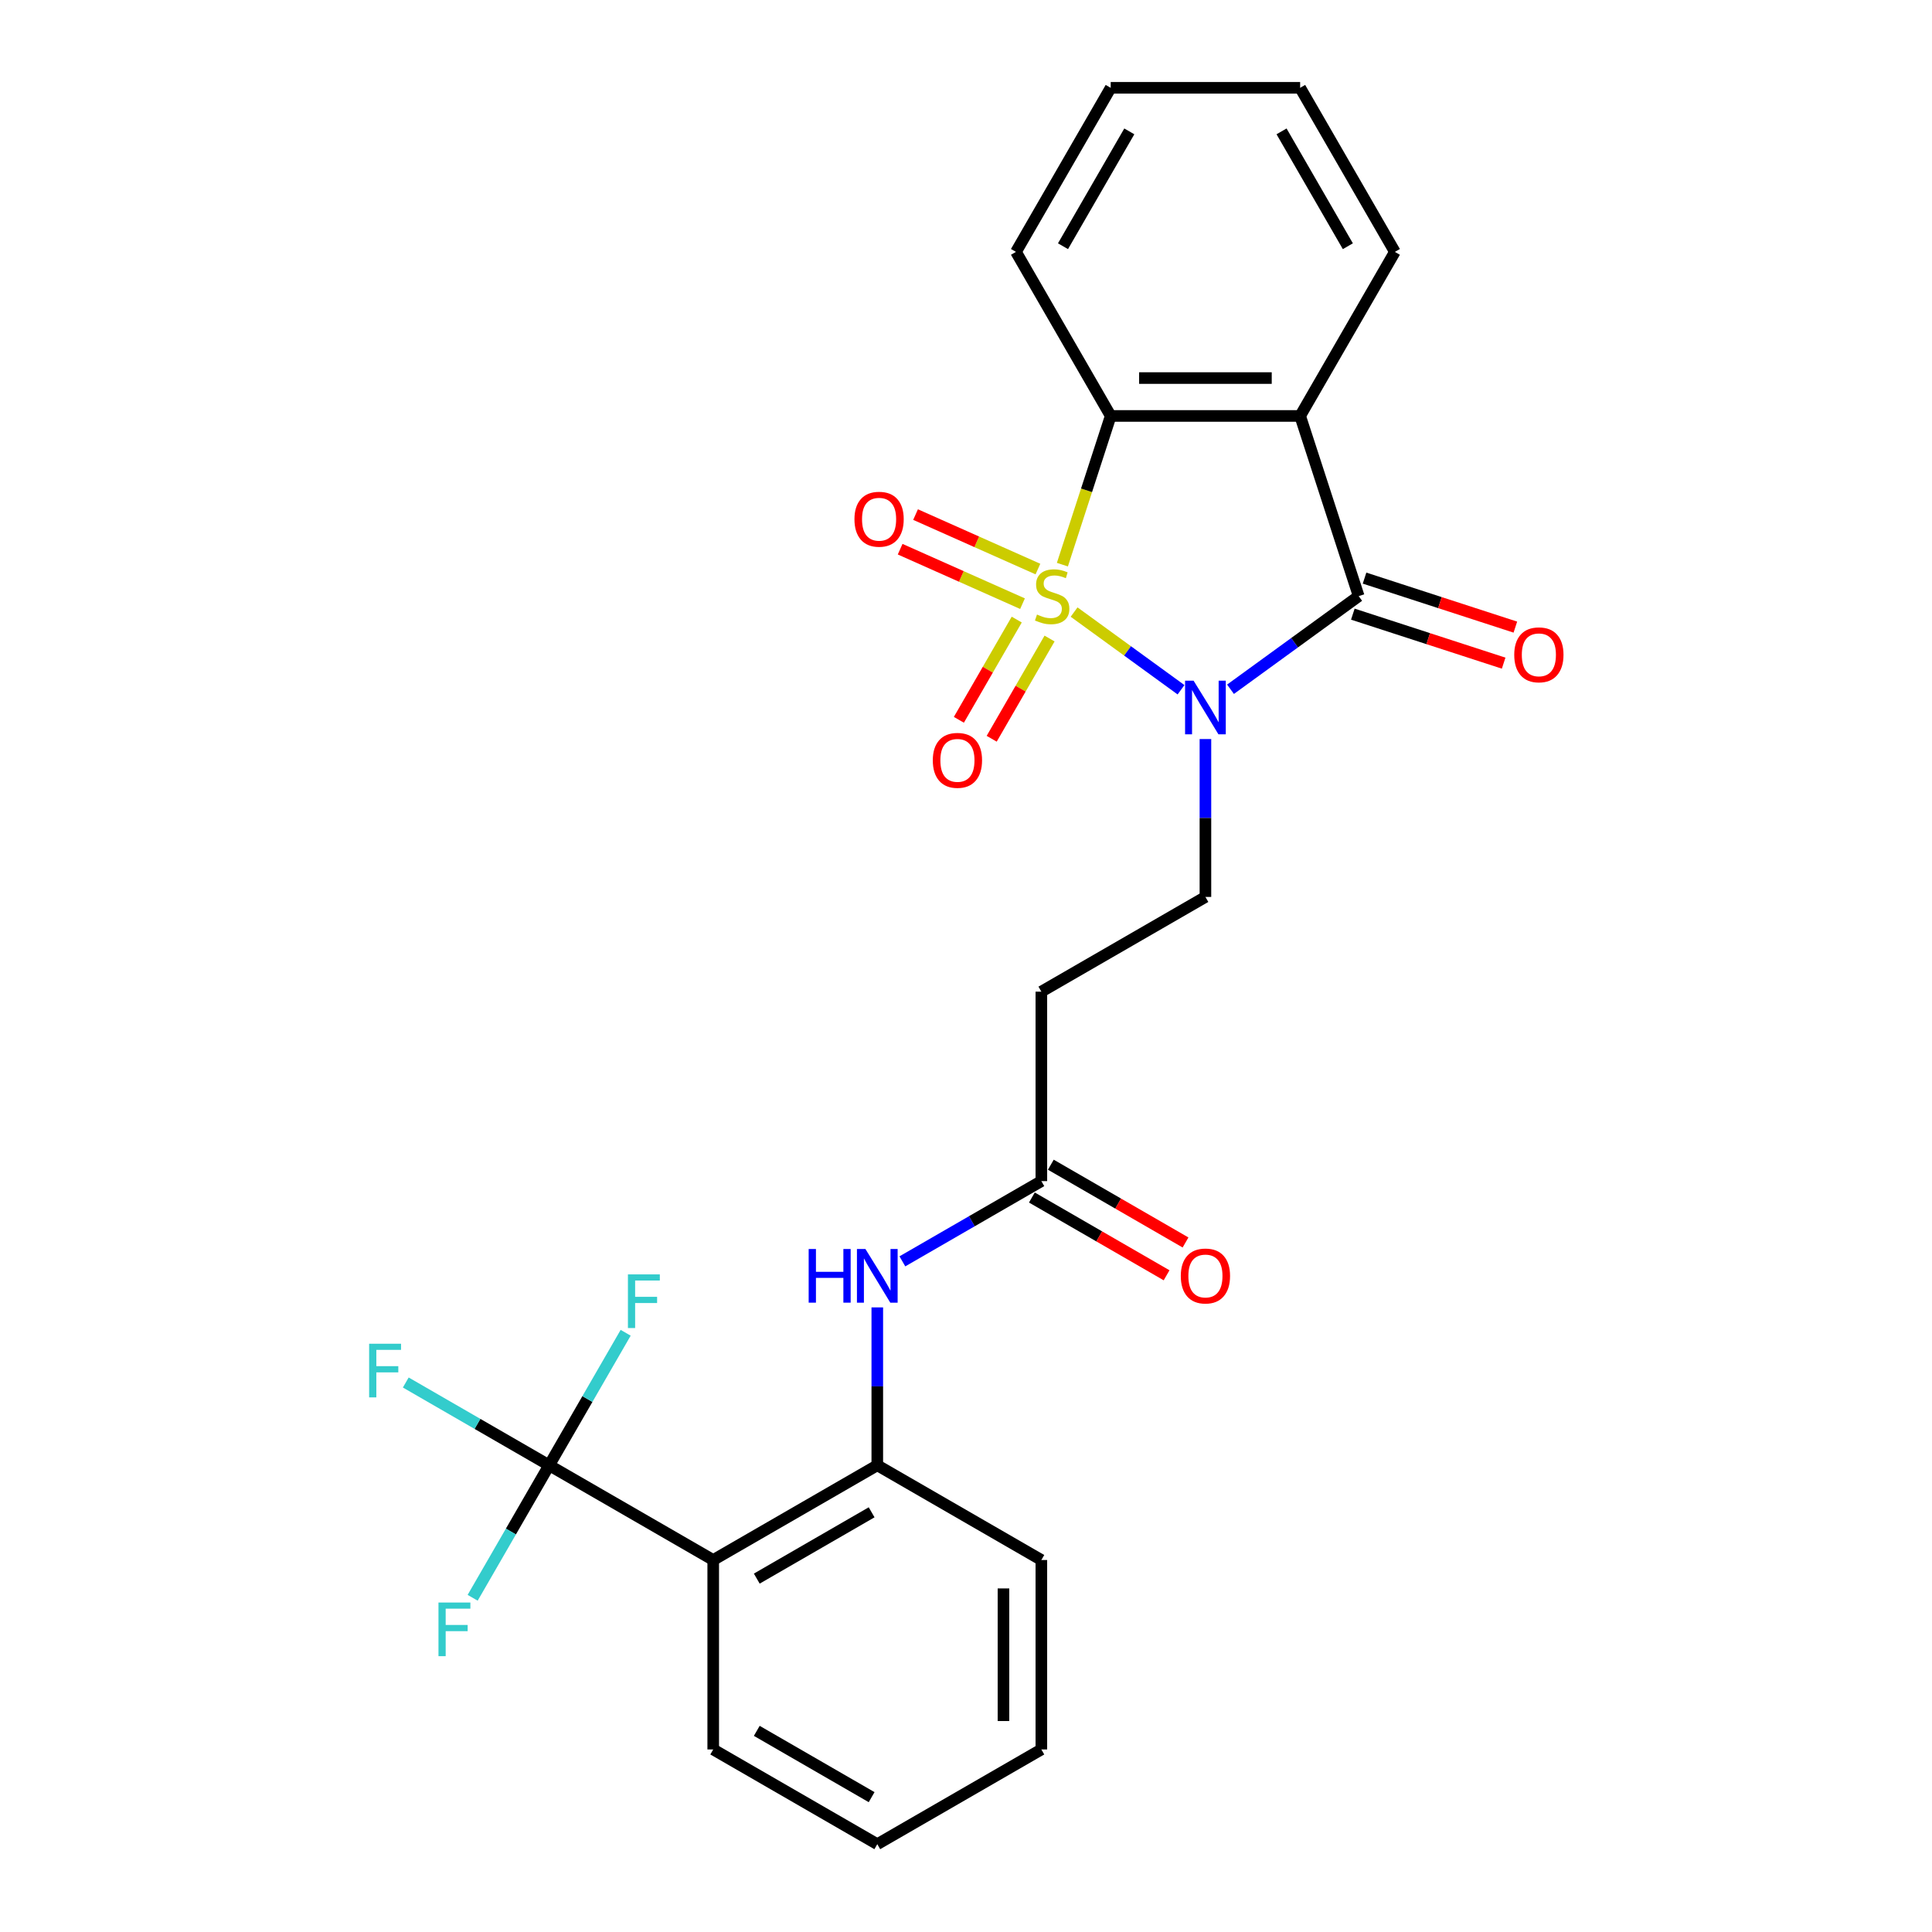 <?xml version='1.0' encoding='iso-8859-1'?>
<svg version='1.1' baseProfile='full'
              xmlns='http://www.w3.org/2000/svg'
                      xmlns:rdkit='http://www.rdkit.org/xml'
                      xmlns:xlink='http://www.w3.org/1999/xlink'
                  xml:space='preserve'
width='1000px' height='1000px' viewBox='0 0 1000 1000'>
<!-- END OF HEADER -->
<rect style='opacity:1.0;fill:#FFFFFF;stroke:none' width='1000' height='1000' x='0' y='0'> </rect>
<path class='bond-0' d='M 555.95,316.806 L 583.622,336.911' style='fill:none;fill-rule:evenodd;stroke:#CCCC00;stroke-width:6px;stroke-linecap:butt;stroke-linejoin:miter;stroke-opacity:1' />
<path class='bond-0' d='M 583.622,336.911 L 611.294,357.016' style='fill:none;fill-rule:evenodd;stroke:#0000FF;stroke-width:6px;stroke-linecap:butt;stroke-linejoin:miter;stroke-opacity:1' />
<path class='bond-3' d='M 549.89,292.259 L 562.394,253.778' style='fill:none;fill-rule:evenodd;stroke:#CCCC00;stroke-width:6px;stroke-linecap:butt;stroke-linejoin:miter;stroke-opacity:1' />
<path class='bond-3' d='M 562.394,253.778 L 574.897,215.297' style='fill:none;fill-rule:evenodd;stroke:#000000;stroke-width:6px;stroke-linecap:butt;stroke-linejoin:miter;stroke-opacity:1' />
<path class='bond-8' d='M 526.263,320.696 L 511.288,346.635' style='fill:none;fill-rule:evenodd;stroke:#CCCC00;stroke-width:6px;stroke-linecap:butt;stroke-linejoin:miter;stroke-opacity:1' />
<path class='bond-8' d='M 511.288,346.635 L 496.312,372.573' style='fill:none;fill-rule:evenodd;stroke:#FF0000;stroke-width:6px;stroke-linecap:butt;stroke-linejoin:miter;stroke-opacity:1' />
<path class='bond-8' d='M 543.248,330.502 L 528.272,356.44' style='fill:none;fill-rule:evenodd;stroke:#CCCC00;stroke-width:6px;stroke-linecap:butt;stroke-linejoin:miter;stroke-opacity:1' />
<path class='bond-8' d='M 528.272,356.44 L 513.296,382.379' style='fill:none;fill-rule:evenodd;stroke:#FF0000;stroke-width:6px;stroke-linecap:butt;stroke-linejoin:miter;stroke-opacity:1' />
<path class='bond-9' d='M 537.228,294.543 L 505.56,280.443' style='fill:none;fill-rule:evenodd;stroke:#CCCC00;stroke-width:6px;stroke-linecap:butt;stroke-linejoin:miter;stroke-opacity:1' />
<path class='bond-9' d='M 505.56,280.443 L 473.891,266.343' style='fill:none;fill-rule:evenodd;stroke:#FF0000;stroke-width:6px;stroke-linecap:butt;stroke-linejoin:miter;stroke-opacity:1' />
<path class='bond-9' d='M 529.251,312.459 L 497.583,298.359' style='fill:none;fill-rule:evenodd;stroke:#CCCC00;stroke-width:6px;stroke-linecap:butt;stroke-linejoin:miter;stroke-opacity:1' />
<path class='bond-9' d='M 497.583,298.359 L 465.914,284.259' style='fill:none;fill-rule:evenodd;stroke:#FF0000;stroke-width:6px;stroke-linecap:butt;stroke-linejoin:miter;stroke-opacity:1' />
<path class='bond-1' d='M 636.909,356.761 L 670.083,332.659' style='fill:none;fill-rule:evenodd;stroke:#0000FF;stroke-width:6px;stroke-linecap:butt;stroke-linejoin:miter;stroke-opacity:1' />
<path class='bond-1' d='M 670.083,332.659 L 703.257,308.556' style='fill:none;fill-rule:evenodd;stroke:#000000;stroke-width:6px;stroke-linecap:butt;stroke-linejoin:miter;stroke-opacity:1' />
<path class='bond-6' d='M 623.926,382.53 L 623.926,423.391' style='fill:none;fill-rule:evenodd;stroke:#0000FF;stroke-width:6px;stroke-linecap:butt;stroke-linejoin:miter;stroke-opacity:1' />
<path class='bond-6' d='M 623.926,423.391 L 623.926,464.252' style='fill:none;fill-rule:evenodd;stroke:#000000;stroke-width:6px;stroke-linecap:butt;stroke-linejoin:miter;stroke-opacity:1' />
<path class='bond-13' d='M 700.227,317.882 L 739.257,330.564' style='fill:none;fill-rule:evenodd;stroke:#000000;stroke-width:6px;stroke-linecap:butt;stroke-linejoin:miter;stroke-opacity:1' />
<path class='bond-13' d='M 739.257,330.564 L 778.287,343.246' style='fill:none;fill-rule:evenodd;stroke:#FF0000;stroke-width:6px;stroke-linecap:butt;stroke-linejoin:miter;stroke-opacity:1' />
<path class='bond-13' d='M 706.287,299.23 L 745.317,311.912' style='fill:none;fill-rule:evenodd;stroke:#000000;stroke-width:6px;stroke-linecap:butt;stroke-linejoin:miter;stroke-opacity:1' />
<path class='bond-13' d='M 745.317,311.912 L 784.348,324.594' style='fill:none;fill-rule:evenodd;stroke:#FF0000;stroke-width:6px;stroke-linecap:butt;stroke-linejoin:miter;stroke-opacity:1' />
<path class='bond-26' d='M 703.257,308.556 L 672.955,215.297' style='fill:none;fill-rule:evenodd;stroke:#000000;stroke-width:6px;stroke-linecap:butt;stroke-linejoin:miter;stroke-opacity:1' />
<path class='bond-2' d='M 672.955,215.297 L 574.897,215.297' style='fill:none;fill-rule:evenodd;stroke:#000000;stroke-width:6px;stroke-linecap:butt;stroke-linejoin:miter;stroke-opacity:1' />
<path class='bond-2' d='M 658.247,195.685 L 589.606,195.685' style='fill:none;fill-rule:evenodd;stroke:#000000;stroke-width:6px;stroke-linecap:butt;stroke-linejoin:miter;stroke-opacity:1' />
<path class='bond-18' d='M 672.955,215.297 L 721.985,130.376' style='fill:none;fill-rule:evenodd;stroke:#000000;stroke-width:6px;stroke-linecap:butt;stroke-linejoin:miter;stroke-opacity:1' />
<path class='bond-19' d='M 574.897,215.297 L 525.868,130.376' style='fill:none;fill-rule:evenodd;stroke:#000000;stroke-width:6px;stroke-linecap:butt;stroke-linejoin:miter;stroke-opacity:1' />
<path class='bond-4' d='M 284.241,758.428 L 369.162,807.458' style='fill:none;fill-rule:evenodd;stroke:#000000;stroke-width:6px;stroke-linecap:butt;stroke-linejoin:miter;stroke-opacity:1' />
<path class='bond-15' d='M 284.241,758.428 L 247.134,737.005' style='fill:none;fill-rule:evenodd;stroke:#000000;stroke-width:6px;stroke-linecap:butt;stroke-linejoin:miter;stroke-opacity:1' />
<path class='bond-15' d='M 247.134,737.005 L 210.028,715.581' style='fill:none;fill-rule:evenodd;stroke:#33CCCC;stroke-width:6px;stroke-linecap:butt;stroke-linejoin:miter;stroke-opacity:1' />
<path class='bond-16' d='M 284.241,758.428 L 264.442,792.721' style='fill:none;fill-rule:evenodd;stroke:#000000;stroke-width:6px;stroke-linecap:butt;stroke-linejoin:miter;stroke-opacity:1' />
<path class='bond-16' d='M 264.442,792.721 L 244.644,827.013' style='fill:none;fill-rule:evenodd;stroke:#33CCCC;stroke-width:6px;stroke-linecap:butt;stroke-linejoin:miter;stroke-opacity:1' />
<path class='bond-17' d='M 284.241,758.428 L 304.04,724.136' style='fill:none;fill-rule:evenodd;stroke:#000000;stroke-width:6px;stroke-linecap:butt;stroke-linejoin:miter;stroke-opacity:1' />
<path class='bond-17' d='M 304.04,724.136 L 323.839,689.844' style='fill:none;fill-rule:evenodd;stroke:#33CCCC;stroke-width:6px;stroke-linecap:butt;stroke-linejoin:miter;stroke-opacity:1' />
<path class='bond-5' d='M 369.162,807.458 L 454.084,758.428' style='fill:none;fill-rule:evenodd;stroke:#000000;stroke-width:6px;stroke-linecap:butt;stroke-linejoin:miter;stroke-opacity:1' />
<path class='bond-5' d='M 391.706,817.087 L 451.151,782.767' style='fill:none;fill-rule:evenodd;stroke:#000000;stroke-width:6px;stroke-linecap:butt;stroke-linejoin:miter;stroke-opacity:1' />
<path class='bond-20' d='M 369.162,807.458 L 369.162,905.516' style='fill:none;fill-rule:evenodd;stroke:#000000;stroke-width:6px;stroke-linecap:butt;stroke-linejoin:miter;stroke-opacity:1' />
<path class='bond-12' d='M 623.926,464.252 L 539.005,513.282' style='fill:none;fill-rule:evenodd;stroke:#000000;stroke-width:6px;stroke-linecap:butt;stroke-linejoin:miter;stroke-opacity:1' />
<path class='bond-7' d='M 454.084,758.428 L 454.084,717.567' style='fill:none;fill-rule:evenodd;stroke:#000000;stroke-width:6px;stroke-linecap:butt;stroke-linejoin:miter;stroke-opacity:1' />
<path class='bond-7' d='M 454.084,717.567 L 454.084,676.706' style='fill:none;fill-rule:evenodd;stroke:#0000FF;stroke-width:6px;stroke-linecap:butt;stroke-linejoin:miter;stroke-opacity:1' />
<path class='bond-21' d='M 454.084,758.428 L 539.005,807.458' style='fill:none;fill-rule:evenodd;stroke:#000000;stroke-width:6px;stroke-linecap:butt;stroke-linejoin:miter;stroke-opacity:1' />
<path class='bond-10' d='M 467.067,652.874 L 503.036,632.107' style='fill:none;fill-rule:evenodd;stroke:#0000FF;stroke-width:6px;stroke-linecap:butt;stroke-linejoin:miter;stroke-opacity:1' />
<path class='bond-10' d='M 503.036,632.107 L 539.005,611.34' style='fill:none;fill-rule:evenodd;stroke:#000000;stroke-width:6px;stroke-linecap:butt;stroke-linejoin:miter;stroke-opacity:1' />
<path class='bond-11' d='M 539.005,611.34 L 539.005,513.282' style='fill:none;fill-rule:evenodd;stroke:#000000;stroke-width:6px;stroke-linecap:butt;stroke-linejoin:miter;stroke-opacity:1' />
<path class='bond-14' d='M 534.102,619.832 L 568.963,639.959' style='fill:none;fill-rule:evenodd;stroke:#000000;stroke-width:6px;stroke-linecap:butt;stroke-linejoin:miter;stroke-opacity:1' />
<path class='bond-14' d='M 568.963,639.959 L 603.824,660.087' style='fill:none;fill-rule:evenodd;stroke:#FF0000;stroke-width:6px;stroke-linecap:butt;stroke-linejoin:miter;stroke-opacity:1' />
<path class='bond-14' d='M 543.908,602.848 L 578.769,622.975' style='fill:none;fill-rule:evenodd;stroke:#000000;stroke-width:6px;stroke-linecap:butt;stroke-linejoin:miter;stroke-opacity:1' />
<path class='bond-14' d='M 578.769,622.975 L 613.63,643.102' style='fill:none;fill-rule:evenodd;stroke:#FF0000;stroke-width:6px;stroke-linecap:butt;stroke-linejoin:miter;stroke-opacity:1' />
<path class='bond-27' d='M 721.985,130.376 L 672.955,45.455' style='fill:none;fill-rule:evenodd;stroke:#000000;stroke-width:6px;stroke-linecap:butt;stroke-linejoin:miter;stroke-opacity:1' />
<path class='bond-27' d='M 697.646,127.443 L 663.326,67.999' style='fill:none;fill-rule:evenodd;stroke:#000000;stroke-width:6px;stroke-linecap:butt;stroke-linejoin:miter;stroke-opacity:1' />
<path class='bond-24' d='M 525.868,130.376 L 574.897,45.455' style='fill:none;fill-rule:evenodd;stroke:#000000;stroke-width:6px;stroke-linecap:butt;stroke-linejoin:miter;stroke-opacity:1' />
<path class='bond-24' d='M 550.206,127.443 L 584.527,67.999' style='fill:none;fill-rule:evenodd;stroke:#000000;stroke-width:6px;stroke-linecap:butt;stroke-linejoin:miter;stroke-opacity:1' />
<path class='bond-28' d='M 369.162,905.516 L 454.084,954.545' style='fill:none;fill-rule:evenodd;stroke:#000000;stroke-width:6px;stroke-linecap:butt;stroke-linejoin:miter;stroke-opacity:1' />
<path class='bond-28' d='M 391.706,895.886 L 451.151,930.207' style='fill:none;fill-rule:evenodd;stroke:#000000;stroke-width:6px;stroke-linecap:butt;stroke-linejoin:miter;stroke-opacity:1' />
<path class='bond-25' d='M 539.005,807.458 L 539.005,905.516' style='fill:none;fill-rule:evenodd;stroke:#000000;stroke-width:6px;stroke-linecap:butt;stroke-linejoin:miter;stroke-opacity:1' />
<path class='bond-25' d='M 519.393,822.166 L 519.393,890.807' style='fill:none;fill-rule:evenodd;stroke:#000000;stroke-width:6px;stroke-linecap:butt;stroke-linejoin:miter;stroke-opacity:1' />
<path class='bond-22' d='M 672.955,45.455 L 574.897,45.455' style='fill:none;fill-rule:evenodd;stroke:#000000;stroke-width:6px;stroke-linecap:butt;stroke-linejoin:miter;stroke-opacity:1' />
<path class='bond-23' d='M 454.084,954.545 L 539.005,905.516' style='fill:none;fill-rule:evenodd;stroke:#000000;stroke-width:6px;stroke-linecap:butt;stroke-linejoin:miter;stroke-opacity:1' />
<path  class='atom-0' d='M 536.75 318.088
Q 537.064 318.205, 538.359 318.754
Q 539.653 319.304, 541.065 319.657
Q 542.516 319.97, 543.928 319.97
Q 546.556 319.97, 548.086 318.715
Q 549.616 317.421, 549.616 315.185
Q 549.616 313.655, 548.831 312.714
Q 548.086 311.773, 546.909 311.263
Q 545.733 310.753, 543.771 310.165
Q 541.3 309.419, 539.81 308.713
Q 538.359 308.007, 537.299 306.517
Q 536.28 305.026, 536.28 302.516
Q 536.28 299.025, 538.633 296.868
Q 541.026 294.71, 545.733 294.71
Q 548.949 294.71, 552.597 296.24
L 551.694 299.26
Q 548.36 297.888, 545.85 297.888
Q 543.144 297.888, 541.653 299.025
Q 540.163 300.123, 540.202 302.045
Q 540.202 303.536, 540.947 304.438
Q 541.732 305.34, 542.83 305.85
Q 543.967 306.36, 545.85 306.948
Q 548.36 307.733, 549.851 308.517
Q 551.341 309.302, 552.401 310.91
Q 553.499 312.479, 553.499 315.185
Q 553.499 319.029, 550.91 321.108
Q 548.36 323.147, 544.085 323.147
Q 541.614 323.147, 539.731 322.598
Q 537.888 322.088, 535.691 321.186
L 536.75 318.088
' fill='#CCCC00'/>
<path  class='atom-1' d='M 617.788 352.309
L 626.887 367.017
Q 627.79 368.469, 629.241 371.097
Q 630.692 373.725, 630.771 373.882
L 630.771 352.309
L 634.458 352.309
L 634.458 380.079
L 630.653 380.079
L 620.886 363.997
Q 619.749 362.115, 618.533 359.957
Q 617.356 357.8, 617.003 357.133
L 617.003 380.079
L 613.395 380.079
L 613.395 352.309
L 617.788 352.309
' fill='#0000FF'/>
<path  class='atom-9' d='M 482.818 393.556
Q 482.818 386.888, 486.113 383.162
Q 489.408 379.436, 495.566 379.436
Q 501.724 379.436, 505.019 383.162
Q 508.313 386.888, 508.313 393.556
Q 508.313 400.302, 504.979 404.146
Q 501.645 407.951, 495.566 407.951
Q 489.447 407.951, 486.113 404.146
Q 482.818 400.342, 482.818 393.556
M 495.566 404.813
Q 499.802 404.813, 502.077 401.989
Q 504.391 399.126, 504.391 393.556
Q 504.391 388.104, 502.077 385.358
Q 499.802 382.573, 495.566 382.573
Q 491.33 382.573, 489.015 385.319
Q 486.74 388.065, 486.74 393.556
Q 486.74 399.165, 489.015 401.989
Q 491.33 404.813, 495.566 404.813
' fill='#FF0000'/>
<path  class='atom-10' d='M 442.266 268.751
Q 442.266 262.083, 445.561 258.357
Q 448.856 254.63, 455.014 254.63
Q 461.172 254.63, 464.467 258.357
Q 467.762 262.083, 467.762 268.751
Q 467.762 275.497, 464.428 279.341
Q 461.094 283.146, 455.014 283.146
Q 448.895 283.146, 445.561 279.341
Q 442.266 275.536, 442.266 268.751
M 455.014 280.008
Q 459.25 280.008, 461.525 277.184
Q 463.839 274.32, 463.839 268.751
Q 463.839 263.299, 461.525 260.553
Q 459.25 257.768, 455.014 257.768
Q 450.778 257.768, 448.464 260.514
Q 446.189 263.259, 446.189 268.751
Q 446.189 274.36, 448.464 277.184
Q 450.778 280.008, 455.014 280.008
' fill='#FF0000'/>
<path  class='atom-11' d='M 418.567 646.485
L 422.332 646.485
L 422.332 658.291
L 436.531 658.291
L 436.531 646.485
L 440.297 646.485
L 440.297 674.255
L 436.531 674.255
L 436.531 661.429
L 422.332 661.429
L 422.332 674.255
L 418.567 674.255
L 418.567 646.485
' fill='#0000FF'/>
<path  class='atom-11' d='M 447.945 646.485
L 457.045 661.193
Q 457.947 662.645, 459.398 665.273
Q 460.85 667.901, 460.928 668.057
L 460.928 646.485
L 464.615 646.485
L 464.615 674.255
L 460.81 674.255
L 451.044 658.173
Q 449.906 656.29, 448.69 654.133
Q 447.514 651.976, 447.161 651.309
L 447.161 674.255
L 443.552 674.255
L 443.552 646.485
L 447.945 646.485
' fill='#0000FF'/>
<path  class='atom-14' d='M 783.769 338.937
Q 783.769 332.269, 787.064 328.542
Q 790.358 324.816, 796.517 324.816
Q 802.675 324.816, 805.969 328.542
Q 809.264 332.269, 809.264 338.937
Q 809.264 345.683, 805.93 349.527
Q 802.596 353.332, 796.517 353.332
Q 790.398 353.332, 787.064 349.527
Q 783.769 345.722, 783.769 338.937
M 796.517 350.194
Q 800.753 350.194, 803.028 347.37
Q 805.342 344.506, 805.342 338.937
Q 805.342 333.485, 803.028 330.739
Q 800.753 327.954, 796.517 327.954
Q 792.28 327.954, 789.966 330.7
Q 787.691 333.445, 787.691 338.937
Q 787.691 344.546, 789.966 347.37
Q 792.28 350.194, 796.517 350.194
' fill='#FF0000'/>
<path  class='atom-15' d='M 611.179 660.448
Q 611.179 653.78, 614.473 650.054
Q 617.768 646.328, 623.926 646.328
Q 630.084 646.328, 633.379 650.054
Q 636.674 653.78, 636.674 660.448
Q 636.674 667.194, 633.34 671.038
Q 630.006 674.843, 623.926 674.843
Q 617.807 674.843, 614.473 671.038
Q 611.179 667.234, 611.179 660.448
M 623.926 671.705
Q 628.162 671.705, 630.437 668.881
Q 632.751 666.018, 632.751 660.448
Q 632.751 654.996, 630.437 652.25
Q 628.162 649.465, 623.926 649.465
Q 619.69 649.465, 617.376 652.211
Q 615.101 654.957, 615.101 660.448
Q 615.101 666.057, 617.376 668.881
Q 619.69 671.705, 623.926 671.705
' fill='#FF0000'/>
<path  class='atom-16' d='M 191.063 695.514
L 207.576 695.514
L 207.576 698.691
L 194.79 698.691
L 194.79 707.124
L 206.164 707.124
L 206.164 710.34
L 194.79 710.34
L 194.79 723.284
L 191.063 723.284
L 191.063 695.514
' fill='#33CCCC'/>
<path  class='atom-17' d='M 226.955 829.464
L 243.468 829.464
L 243.468 832.641
L 230.681 832.641
L 230.681 841.075
L 242.056 841.075
L 242.056 844.291
L 230.681 844.291
L 230.681 857.235
L 226.955 857.235
L 226.955 829.464
' fill='#33CCCC'/>
<path  class='atom-18' d='M 325.014 659.622
L 341.527 659.622
L 341.527 662.799
L 328.74 662.799
L 328.74 671.232
L 340.115 671.232
L 340.115 674.448
L 328.74 674.448
L 328.74 687.392
L 325.014 687.392
L 325.014 659.622
' fill='#33CCCC'/>
</svg>
